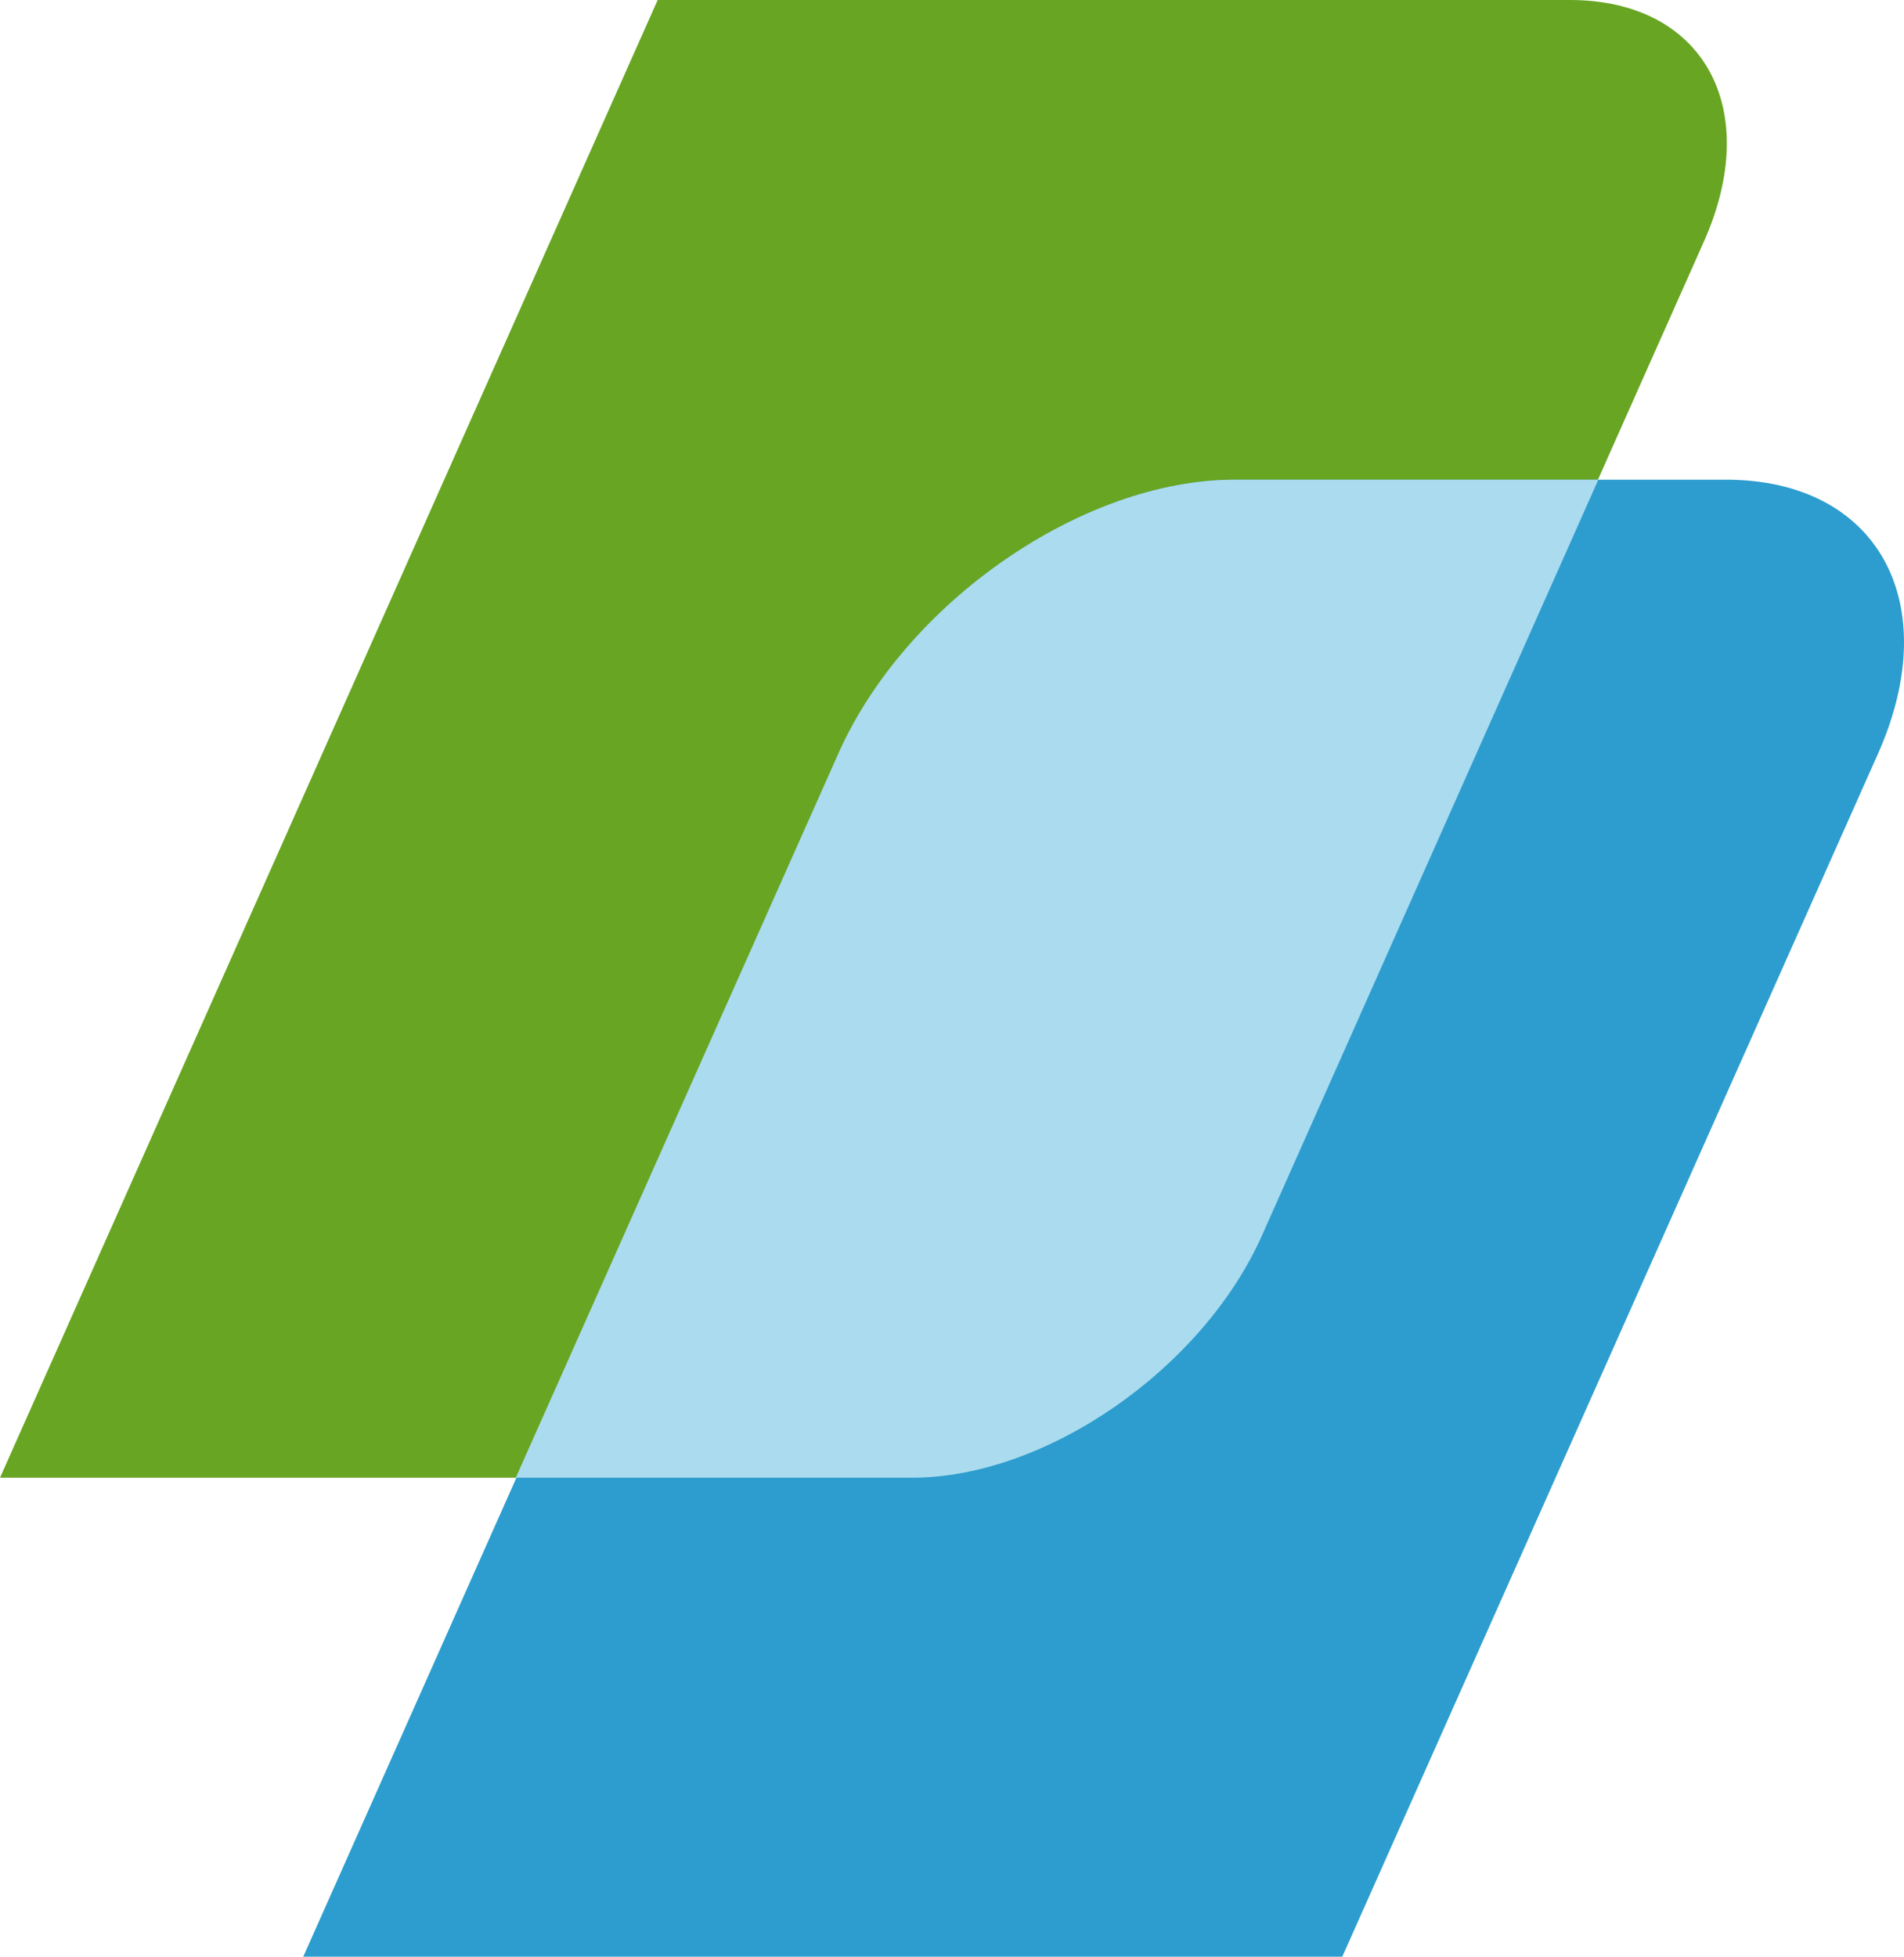 <svg xmlns="http://www.w3.org/2000/svg" width="108.94" height="111.93" viewBox="0 0 108.94 111.93"><defs><style>.cls-1{fill:#68a522;}.cls-2{fill:#2c9dce;}.cls-3{fill:#abdbee;}</style></defs><g id="Layer_2" data-name="Layer 2"><g id="Layer_1-2" data-name="Layer 1"><path class="cls-1" d="M52.19,84.53H0L37.63,0H89.82c7.64,0,11.07,6.19,7.67,13.82L72.17,70.71c-3.4,7.63-12.35,13.82-20,13.82"/><path class="cls-2" d="M76.8,111.93H17.35L48,43.08c3.85-8.64,14-15.64,22.66-15.64H98.75c8.66,0,12.56,7,8.7,15.68Z"/><path class="cls-3" d="M70.62,27.44c-8.66,0-18.81,7-22.66,15.68L29.51,84.53H52.19c7.63,0,16.58-6.19,20-13.82L91.45,27.44Z"/></g></g></svg>
